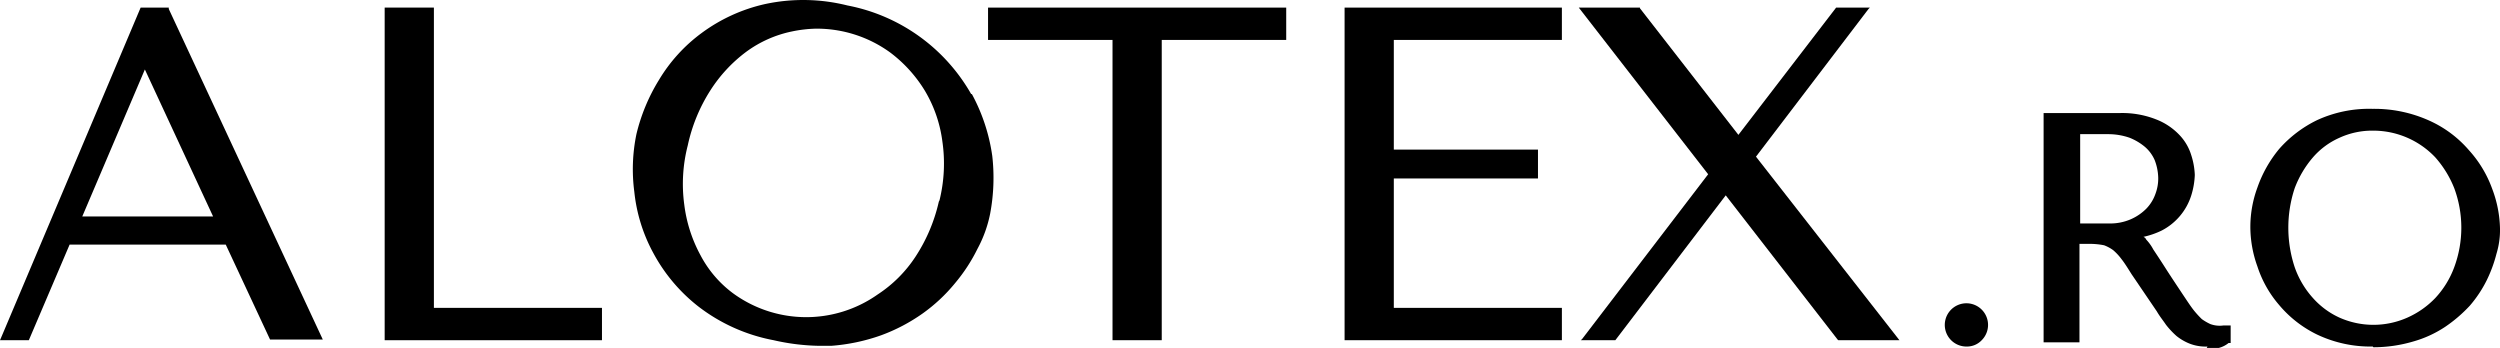 <svg xmlns="http://www.w3.org/2000/svg" width="177.75" height="24.739" viewBox="0 0 177.75 24.739">
  <g id="logo-ro" transform="translate(-115.2 -64.223)">
    <g id="Vrstva_1" transform="translate(115.2 64.223)">
      <g id="Group_6792" data-name="Group 6792">
        <g id="Group_6790" data-name="Group 6790" transform="translate(138.35 7.739)">
          <g id="Group_6787" data-name="Group 6787" transform="translate(0 13.9)">
            <path id="Path_3687" data-name="Path 3687" d="M392.4,109.4a1.1,1.1,0,0,1,.35-.85,1.207,1.207,0,1,1-.35.85Z" transform="translate(-392.15 -107.85)"/>
            <path id="Path_3688" data-name="Path 3688" d="M393.4,110.5a1.538,1.538,0,1,1,1.05-.45A1.439,1.439,0,0,1,393.4,110.5Zm0-2.45a.987.987,0,0,0-.7.3.909.909,0,1,0,.65-.3Z" transform="translate(-391.9 -107.5)"/>
          </g>
          <g id="Group_6788" data-name="Group 6788" transform="translate(6.95 0.3)">
            <path id="Path_3689" data-name="Path 3689" d="M411.6,80.9a7.071,7.071,0,0,1,2.5.4,4.674,4.674,0,0,1,1.55,1.05,3.134,3.134,0,0,1,.8,1.35,4.862,4.862,0,0,1,.25,1.35,7.847,7.847,0,0,1-.2,1.4,3.293,3.293,0,0,1-.7,1.3,3.571,3.571,0,0,1-1.25,1,4.207,4.207,0,0,1-1.85.45v.1l.25.1a1.089,1.089,0,0,1,.45.35,4.251,4.251,0,0,1,.5.65c.2.3.5.75.8,1.3.35.55.85,1.3,1.45,2.2.2.3.4.6.6.85a7.684,7.684,0,0,0,.6.65,1.962,1.962,0,0,0,.7.4,2.155,2.155,0,0,0,.85.15h.5v.85a2.512,2.512,0,0,1-.65.25h-.8a3.1,3.1,0,0,1-1.15-.2,2.927,2.927,0,0,1-.85-.5,3.366,3.366,0,0,1-.7-.75c-.2-.3-.45-.6-.65-.95L412.8,92c-.25-.4-.5-.8-.7-1.05a2.922,2.922,0,0,0-.65-.7,2.741,2.741,0,0,0-.75-.4,3.408,3.408,0,0,0-1.05-.1h-1v7H406.6V80.95h5.15Zm-3.05,7.8h2.35a3.972,3.972,0,0,0,1.6-.3,3.926,3.926,0,0,0,1.15-.8,3.388,3.388,0,0,0,.7-1.15,3.482,3.482,0,0,0,.25-1.25,4.041,4.041,0,0,0-.25-1.35,3.114,3.114,0,0,0-.75-1.05,4,4,0,0,0-1.2-.7,5.034,5.034,0,0,0-1.55-.25h-2.3v6.8Z" transform="translate(-406.2 -80.6)"/>
            <path id="Path_3690" data-name="Path 3690" d="M417.45,96.9a3.124,3.124,0,0,1-1.25-.2,3.62,3.62,0,0,1-.95-.55,5.859,5.859,0,0,1-.75-.8c-.2-.3-.45-.6-.65-.95l-1.8-2.65c-.25-.4-.5-.8-.7-1.05a3.843,3.843,0,0,0-.6-.65,2.693,2.693,0,0,0-.65-.35,5.158,5.158,0,0,0-1-.1h-.75v7H405.8V80.3h5.4a6.554,6.554,0,0,1,2.6.45,4.539,4.539,0,0,1,1.65,1.1,3.586,3.586,0,0,1,.85,1.45,5.185,5.185,0,0,1,.25,1.4,5.519,5.519,0,0,1-.25,1.45,4.24,4.24,0,0,1-2.1,2.5,5.712,5.712,0,0,1-1.3.45.391.391,0,0,1,.2.2,3.188,3.188,0,0,1,.5.7c.2.3.5.75.85,1.3s.85,1.3,1.45,2.2c.2.3.4.6.6.85a7.128,7.128,0,0,0,.55.6,3.728,3.728,0,0,0,.6.35,1.927,1.927,0,0,0,.95.1h.5v1.25h-.15a1.827,1.827,0,0,1-.7.35h-.85Zm-9.55-7.75h1.25a3.582,3.582,0,0,1,1.1.1,2.78,2.78,0,0,1,.85.45,3.365,3.365,0,0,1,.7.75c.2.3.45.65.7,1.05l1.8,2.65c.2.35.45.65.65.95a8.944,8.944,0,0,0,.65.7,2.536,2.536,0,0,0,.8.45,3.324,3.324,0,0,0,1.05.15h.8a.568.568,0,0,0,.4-.15v-.4a2.917,2.917,0,0,1-1.15-.15,2.984,2.984,0,0,1-.75-.45,7.966,7.966,0,0,1-.65-.65c-.2-.25-.4-.55-.6-.85-.65-.9-1.1-1.65-1.45-2.2s-.6-.95-.8-1.25a4.467,4.467,0,0,0-.45-.6,2.775,2.775,0,0,0-.4-.3l-.35-.2v-.5h.25a4.273,4.273,0,0,0,1.75-.45,3.885,3.885,0,0,0,1.2-.95,3.335,3.335,0,0,0,.65-1.25,4.12,4.12,0,0,0,.2-1.3,3.963,3.963,0,0,0-.25-1.25,3.625,3.625,0,0,0-.75-1.25,4.359,4.359,0,0,0-1.5-1,6.683,6.683,0,0,0-2.4-.4h-4.9v15.3h1.55v-7Zm2.55-.5h-2.6v-7.3h2.55a5.709,5.709,0,0,1,1.65.25,3.478,3.478,0,0,1,1.25.75,2.665,2.665,0,0,1,.8,1.15,3.42,3.42,0,0,1,.3,1.45,3.345,3.345,0,0,1-.25,1.3,3.739,3.739,0,0,1-.75,1.2,4.713,4.713,0,0,1-1.25.9,4.474,4.474,0,0,1-1.7.35Zm-2.05-.5h2.1a3.653,3.653,0,0,0,1.5-.3,3.562,3.562,0,0,0,1.1-.75,2.855,2.855,0,0,0,.65-1.05,3.1,3.1,0,0,0,.2-1.15,3.709,3.709,0,0,0-.25-1.25,2.611,2.611,0,0,0-.7-.95,4,4,0,0,0-1.1-.65,4.645,4.645,0,0,0-1.45-.25H408.4v6.35Z" transform="translate(-405.8 -80.3)"/>
          </g>
          <g id="Group_6789" data-name="Group 6789" transform="translate(21.65)">
            <path id="Path_3691" data-name="Path 3691" d="M436.05,85.75a7.539,7.539,0,0,1,1.55-2.65,8.411,8.411,0,0,1,2.65-2,8.268,8.268,0,0,1,3.85-.8,8.626,8.626,0,0,1,3.9.8,9.513,9.513,0,0,1,2.75,2,8.156,8.156,0,0,1,2.1,5.35,5.65,5.65,0,0,1-.25,1.75,9.321,9.321,0,0,1-.7,1.85,7.8,7.8,0,0,1-1.2,1.75,7.909,7.909,0,0,1-1.7,1.45,9.833,9.833,0,0,1-2.2,1,9.407,9.407,0,0,1-2.75.35,8.408,8.408,0,0,1-3.85-.8,9.022,9.022,0,0,1-2.65-2A8.384,8.384,0,0,1,436,91.15a9.116,9.116,0,0,1-.5-2.7,8.235,8.235,0,0,1,.5-2.75Zm2.2,5.65a5.648,5.648,0,0,0,1.35,2.25,7.237,7.237,0,0,0,2,1.5,5.957,5.957,0,0,0,5,0,6.227,6.227,0,0,0,2.1-1.5,7.421,7.421,0,0,0,1.4-2.25,7.681,7.681,0,0,0,.5-2.9,7.86,7.86,0,0,0-.5-2.9,6.376,6.376,0,0,0-1.4-2.25,6.41,6.41,0,0,0-4.6-2.05,6.08,6.08,0,0,0-2.5.55,5.854,5.854,0,0,0-2,1.5,8.413,8.413,0,0,0-1.35,2.25,9.044,9.044,0,0,0-.5,2.9A7.859,7.859,0,0,0,438.25,91.4Z" transform="translate(-435.35 -80)"/>
            <path id="Path_3692" data-name="Path 3692" d="M443.9,96.6a8.845,8.845,0,0,1-3.95-.85,8.169,8.169,0,0,1-2.7-2.1,7.946,7.946,0,0,1-1.55-2.75,8.294,8.294,0,0,1-.5-2.8,8.088,8.088,0,0,1,.5-2.8,8.845,8.845,0,0,1,1.55-2.75,8.583,8.583,0,0,1,2.7-2.05,8.847,8.847,0,0,1,3.95-.8,9.454,9.454,0,0,1,4.05.85,8.09,8.09,0,0,1,2.8,2.1,8.236,8.236,0,0,1,1.65,2.75,8.419,8.419,0,0,1,.55,2.8,5.76,5.76,0,0,1-.25,1.8,9.731,9.731,0,0,1-.7,1.9,8.687,8.687,0,0,1-1.2,1.8,10.235,10.235,0,0,1-1.75,1.5,8.084,8.084,0,0,1-2.3,1.05,9.966,9.966,0,0,1-2.8.4Zm0-16.35a8.65,8.65,0,0,0-3.75.75,7.22,7.22,0,0,0-2.55,1.95,9.489,9.489,0,0,0-1.5,2.55h0a8.921,8.921,0,0,0-.45,2.65,8.369,8.369,0,0,0,.45,2.6,7.01,7.01,0,0,0,1.5,2.55,7.7,7.7,0,0,0,2.55,1.95,8.642,8.642,0,0,0,3.75.8,6.842,6.842,0,0,0,2.65-.35,7.706,7.706,0,0,0,2.15-1,7.622,7.622,0,0,0,1.65-1.4,9.247,9.247,0,0,0,1.15-1.7,8.916,8.916,0,0,0,.7-1.8,6.993,6.993,0,0,0,.25-1.7,7.239,7.239,0,0,0-.5-2.6,7.943,7.943,0,0,0-1.55-2.55A8.115,8.115,0,0,0,447.75,81a8.874,8.874,0,0,0-3.8-.8Zm.05,15.4a6.21,6.21,0,0,1-4.7-2.1,7.338,7.338,0,0,1-1.4-2.35,9.25,9.25,0,0,1,0-6,7.338,7.338,0,0,1,1.4-2.35,7.158,7.158,0,0,1,2.1-1.55,6.422,6.422,0,0,1,7.35,1.55,7.449,7.449,0,0,1,1.45,2.35,8.457,8.457,0,0,1,0,6,6.924,6.924,0,0,1-3.6,3.9A6.551,6.551,0,0,1,443.95,95.65Zm0-14.4a5.586,5.586,0,0,0-2.4.5,5.375,5.375,0,0,0-1.9,1.4,7.319,7.319,0,0,0-1.3,2.2,8.936,8.936,0,0,0,0,5.6h0a6.417,6.417,0,0,0,1.3,2.2,5.678,5.678,0,0,0,1.9,1.4,5.942,5.942,0,0,0,4.8,0,6.278,6.278,0,0,0,2-1.4,6.52,6.52,0,0,0,1.35-2.2,8.09,8.09,0,0,0,0-5.6,7.422,7.422,0,0,0-1.35-2.2,6.077,6.077,0,0,0-4.4-1.9Z" transform="translate(-435.2 -79.7)"/>
          </g>
        </g>
        <g id="Group_6791" data-name="Group 6791">
          <path id="Path_3693" data-name="Path 3693" d="M127.2,65.25h-2l-9.85,23.3-.15.35h2.05l2.9-6.8h11.1l3.15,6.75h3.75L127.2,65.35v-.1Zm3.15,14.85h-9.3l4.45-10.45Z" transform="translate(-115.2 -64.711)"/>
          <path id="Path_3694" data-name="Path 3694" d="M173.4,65.3h-3.5V88.95h15.45v-2.3H173.4Z" transform="translate(-142.55 -64.761)"/>
          <path id="Path_3695" data-name="Path 3695" d="M229.244,70.911a12.917,12.917,0,0,0-8.8-6.3,12.91,12.91,0,0,0-5.85-.1,11.983,11.983,0,0,0-4.5,2.05,11.414,11.414,0,0,0-3.05,3.35h0a13.153,13.153,0,0,0-1.6,3.85,12.293,12.293,0,0,0-.15,4.1,11.585,11.585,0,0,0,1.35,4.35,12.035,12.035,0,0,0,3.2,3.8,12.581,12.581,0,0,0,5.35,2.4,15.57,15.57,0,0,0,3.25.4h.85a13.579,13.579,0,0,0,3.55-.75,12.665,12.665,0,0,0,2.95-1.55,11.837,11.837,0,0,0,2.3-2.15,12.1,12.1,0,0,0,1.6-2.45,8.9,8.9,0,0,0,.9-2.5,13.774,13.774,0,0,0,.15-4.1,13.023,13.023,0,0,0-1.45-4.4Zm-2.3,7.65a11.927,11.927,0,0,1-1.65,3.9,9.26,9.26,0,0,1-2.7,2.7,8.814,8.814,0,0,1-10.3-.1,7.99,7.99,0,0,1-2.3-2.7,10.158,10.158,0,0,1-1.15-3.6,10.962,10.962,0,0,1,.25-4.2,11.862,11.862,0,0,1,1.6-3.9,10.377,10.377,0,0,1,2.55-2.75,8.328,8.328,0,0,1,3.25-1.45,9.306,9.306,0,0,1,1.7-.2,8.88,8.88,0,0,1,5.3,1.7,9.7,9.7,0,0,1,2.45,2.7,9.339,9.339,0,0,1,1.25,3.6,10.918,10.918,0,0,1-.2,4.2Z" transform="translate(-160.194 -64.223)"/>
          <path id="Path_3696" data-name="Path 3696" d="M255.7,67.6h8.85V88.95h3.5V67.6h8.85V65.3H255.7Z" transform="translate(-185.45 -64.761)"/>
          <path id="Path_3697" data-name="Path 3697" d="M306.4,88.95h15.45v-2.3H309.9v-9.2h10.25V75.4H309.9V67.6h11.95V65.3H306.4Z" transform="translate(-210.8 -64.761)"/>
          <path id="Path_3698" data-name="Path 3698" d="M360.3,65.4l.1-.1H358l-6.95,9.05-7-9V65.3H339.7l9.2,11.85-8.95,11.7-.1.1h2.45l7.85-10.3L358.1,88.9l.05.05h4.35L352.3,75.9Z" transform="translate(-227.45 -64.761)"/>
        </g>
      </g>
    </g>
  </g>
</svg>
